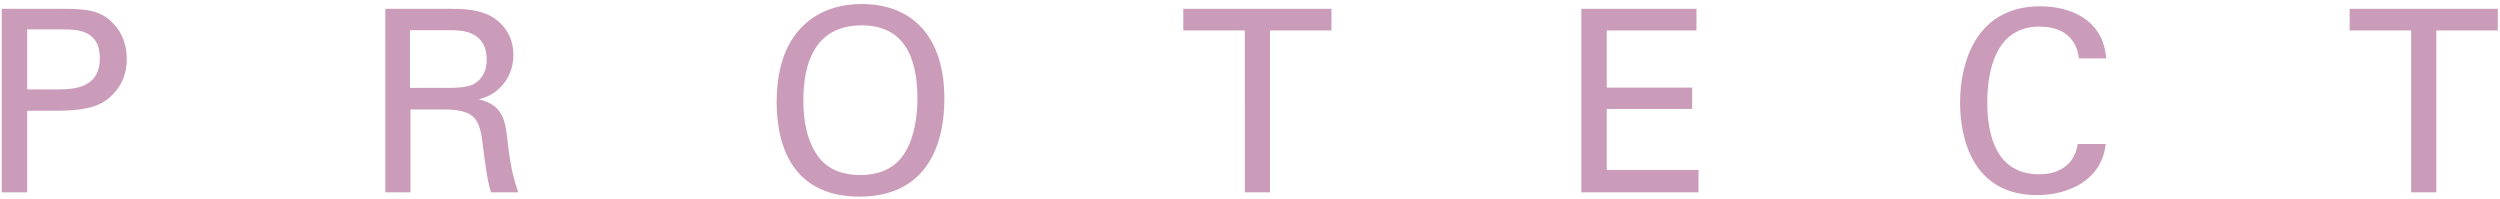<svg width="364" height="29" fill="none" xmlns="http://www.w3.org/2000/svg"><path d="M.256 28h3.7V16.123h4.329c4.81 0 6.66-.888 8.066-2.294 1.443-1.443 2.109-3.182 2.109-5.217 0-1.998-.63-3.811-1.961-5.18-1.813-1.961-4.033-2.146-7.29-2.146H.257V28zm3.7-23.717h5.18c1.924 0 5.402 0 5.402 4.181 0 4.366-3.737 4.551-6.18 4.551H3.957V4.283zM56.101 28h3.663V15.938h4.662c4.477 0 5.402 1.11 5.846 4.995.259 2.035.629 5.291 1.221 7.067h3.959c-1.036-2.96-1.295-5.254-1.665-8.399-.37-3.33-1.517-4.477-4.07-5.143.814-.222 1.998-.592 3.145-1.739 1.184-1.184 1.887-2.849 1.887-4.736 0-2.146-.962-4.181-2.96-5.439-1.961-1.258-4.773-1.258-6.142-1.258h-9.546V28zM59.69 4.394h5.846c1.48 0 5.328 0 5.328 4.329 0 2.22-1.295 3.182-1.813 3.478-.999.592-3.108.592-3.515.592H59.69V4.394zm53.391 10.434c0 7.326 2.96 13.801 12.062 13.801 9.509 0 12.358-7.141 12.358-14.245 0-9.065-4.662-13.801-12.062-13.801-2.479 0-6.142.592-8.917 3.589-2.923 3.145-3.441 7.622-3.441 10.656zm3.885-.222c0-5.476 1.739-10.915 8.51-10.915 6.105 0 8.103 4.588 8.103 10.656 0 1.813-.222 6.031-2.405 8.695-1.554 1.85-3.737 2.442-5.92 2.442-2.109 0-4.403-.555-5.92-2.442-1.85-2.294-2.368-5.513-2.368-8.436zM184.908 28V4.431h8.954V1.286h-21.571v3.145h8.954V28h3.663zm45.337 0h17.057v-3.256h-13.357v-8.88h12.432v-3.108h-12.432V4.431h13.061V1.286h-16.761V28zm76.417-19.499c-.481-6.068-5.809-7.585-9.583-7.585-9.509 0-11.692 8.399-11.692 14.023 0 5.18 1.813 13.468 11.211 13.468 4.588 0 9.435-2.183 9.99-7.437h-4.07c-.111.629-.333 1.776-1.295 2.812-1.147 1.184-2.701 1.591-4.329 1.591-6.105 0-7.548-5.439-7.548-10.471 0-4.44 1.147-11.026 7.585-11.026 5.143 0 5.624 3.7 5.772 4.625h3.959zM354.725 28V4.431h8.954V1.286h-21.571v3.145h8.954V28h3.663z" fill="#CB9CBA"/></svg>